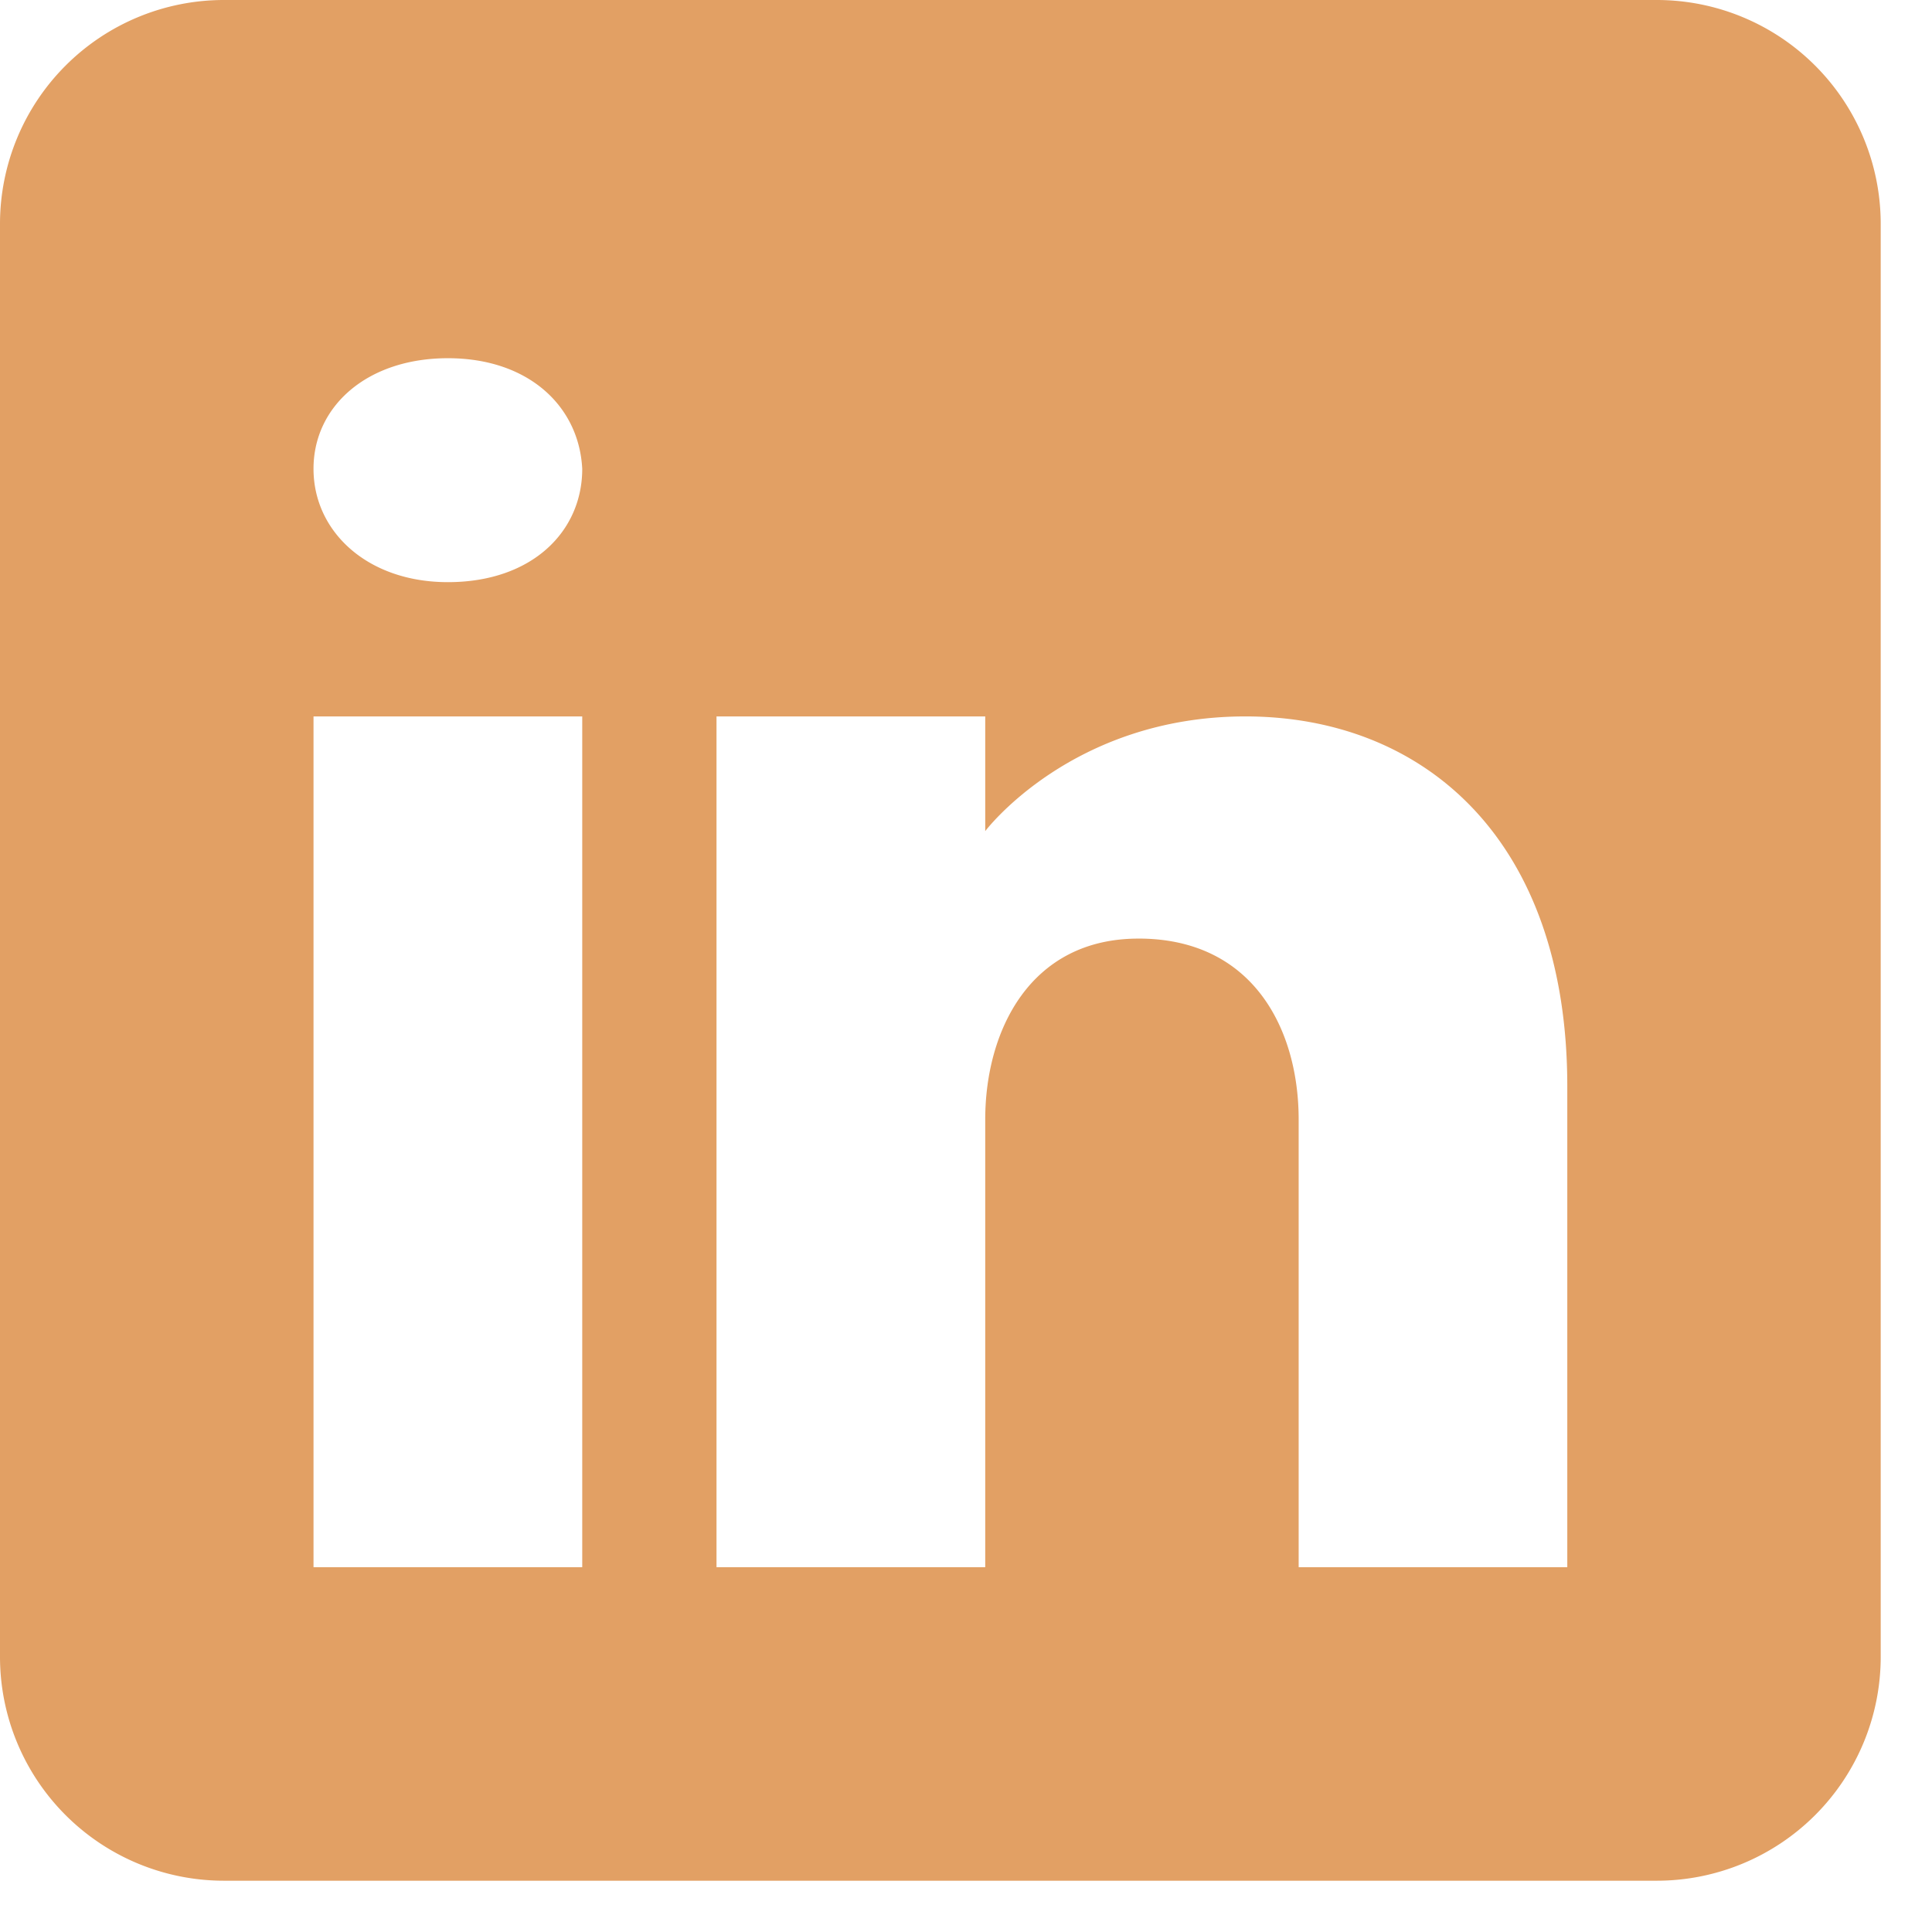 <svg xmlns="http://www.w3.org/2000/svg" width="22" height="22" fill="none"><path fill="#E2A064" d="M18.866 0H2.55A2.55 2.55 0 0 0 0 2.55v16.316a2.55 2.55 0 0 0 2.55 2.55h16.316a2.55 2.55 0 0 0 2.55-2.55V2.55A2.55 2.55 0 0 0 18.866 0ZM6.63 8.158v9.688H3.57V8.158h3.06Zm-3.06-2.82c0-.713.612-1.259 1.53-1.259s1.494.546 1.53 1.26c0 .713-.571 1.29-1.53 1.29-.918 0-1.53-.577-1.53-1.29Zm14.277 12.508h-3.059v-5.098c0-1.02-.51-2.04-1.785-2.06h-.04c-1.234 0-1.744 1.05-1.744 2.06v5.098h-3.06V8.158h3.06v1.306s.984-1.306 2.962-1.306c2.025 0 3.666 1.392 3.666 4.212v5.476Z"/></svg>